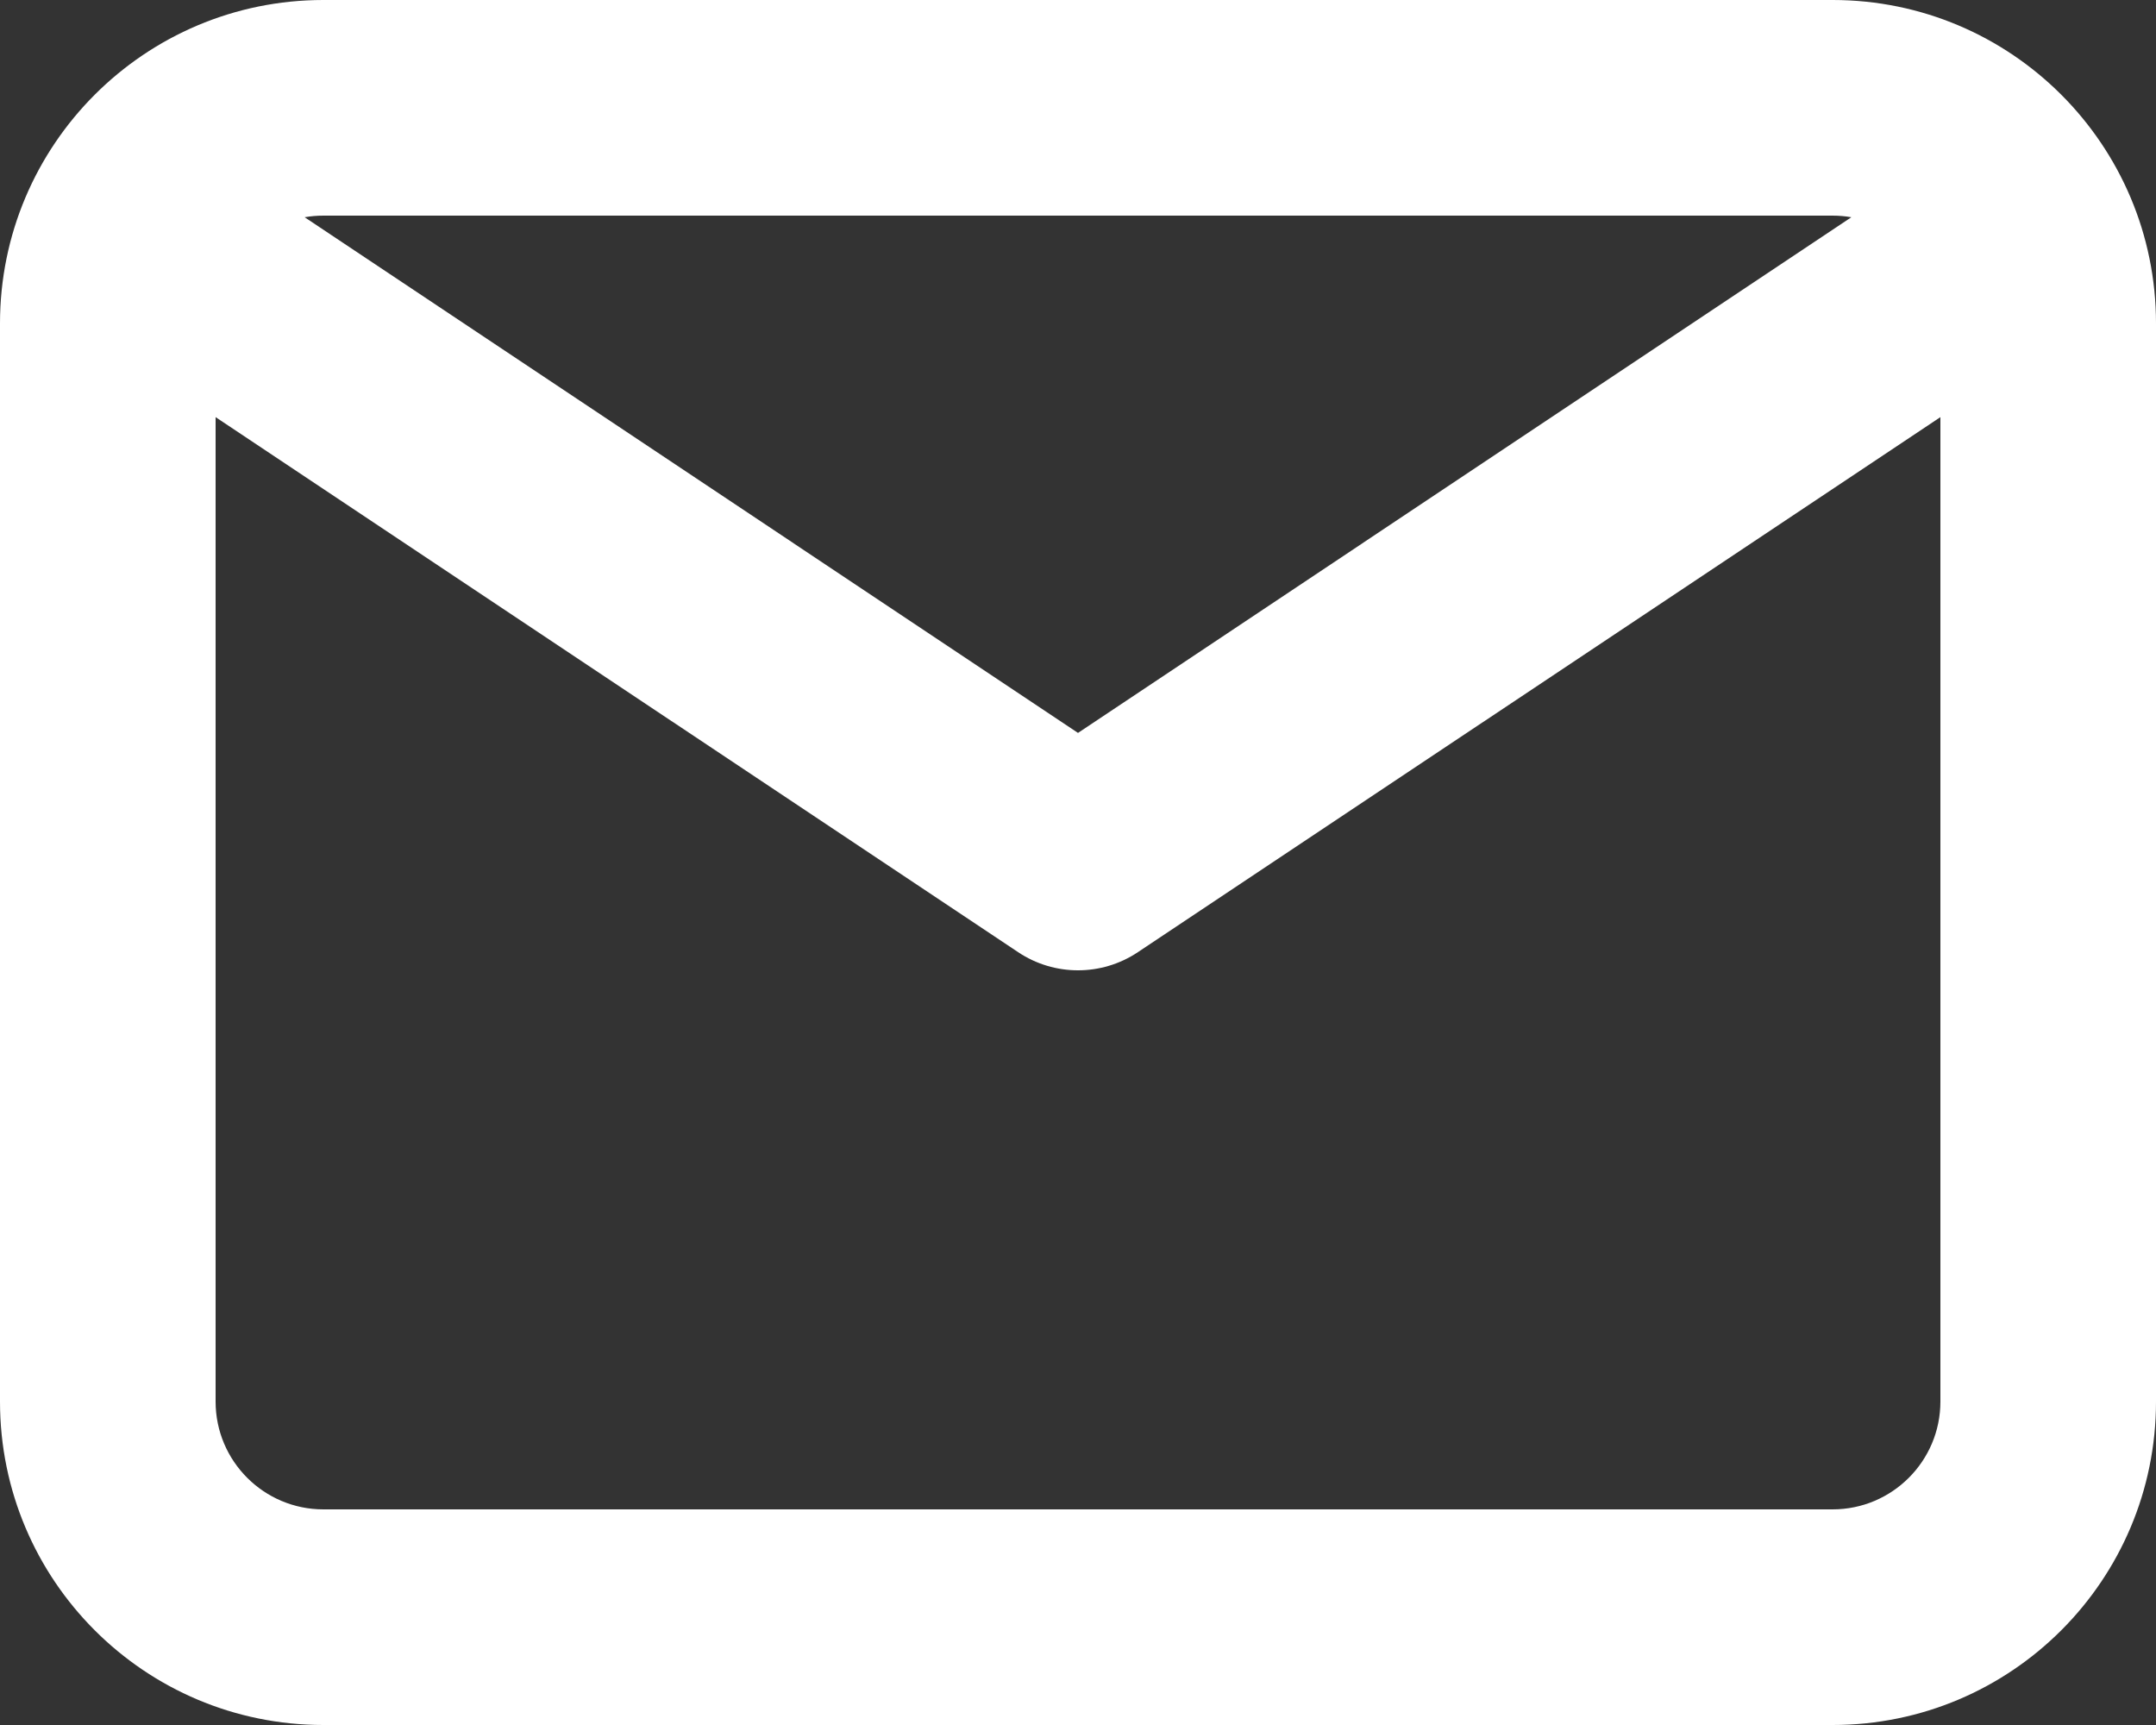 <svg width="20" height="16" viewBox="0 0 20 16" fill="none" xmlns="http://www.w3.org/2000/svg">
<rect x="0" y="0" width="20" height="16" fill="#333333" stroke="none"/>
<path fill-rule="evenodd" clip-rule="evenodd" d="M3 0C1.343 0 0 1.343 0 3V13C0 14.657 1.343 16 3 16H17C18.657 16 20 14.657 20 13V3C20 1.343 18.657 0 17 0H3ZM2.826 2.015C2.882 2.005 2.94 2 3 2H17C17.059 2 17.118 2.005 17.174 2.015L10 6.798L2.826 2.015ZM2 3.869V13C2 13.552 2.448 14 3 14H17C17.552 14 18 13.552 18 13V3.869L10.555 8.832C10.219 9.056 9.781 9.056 9.445 8.832L2 3.869Z" fill="white"/>
</svg>
